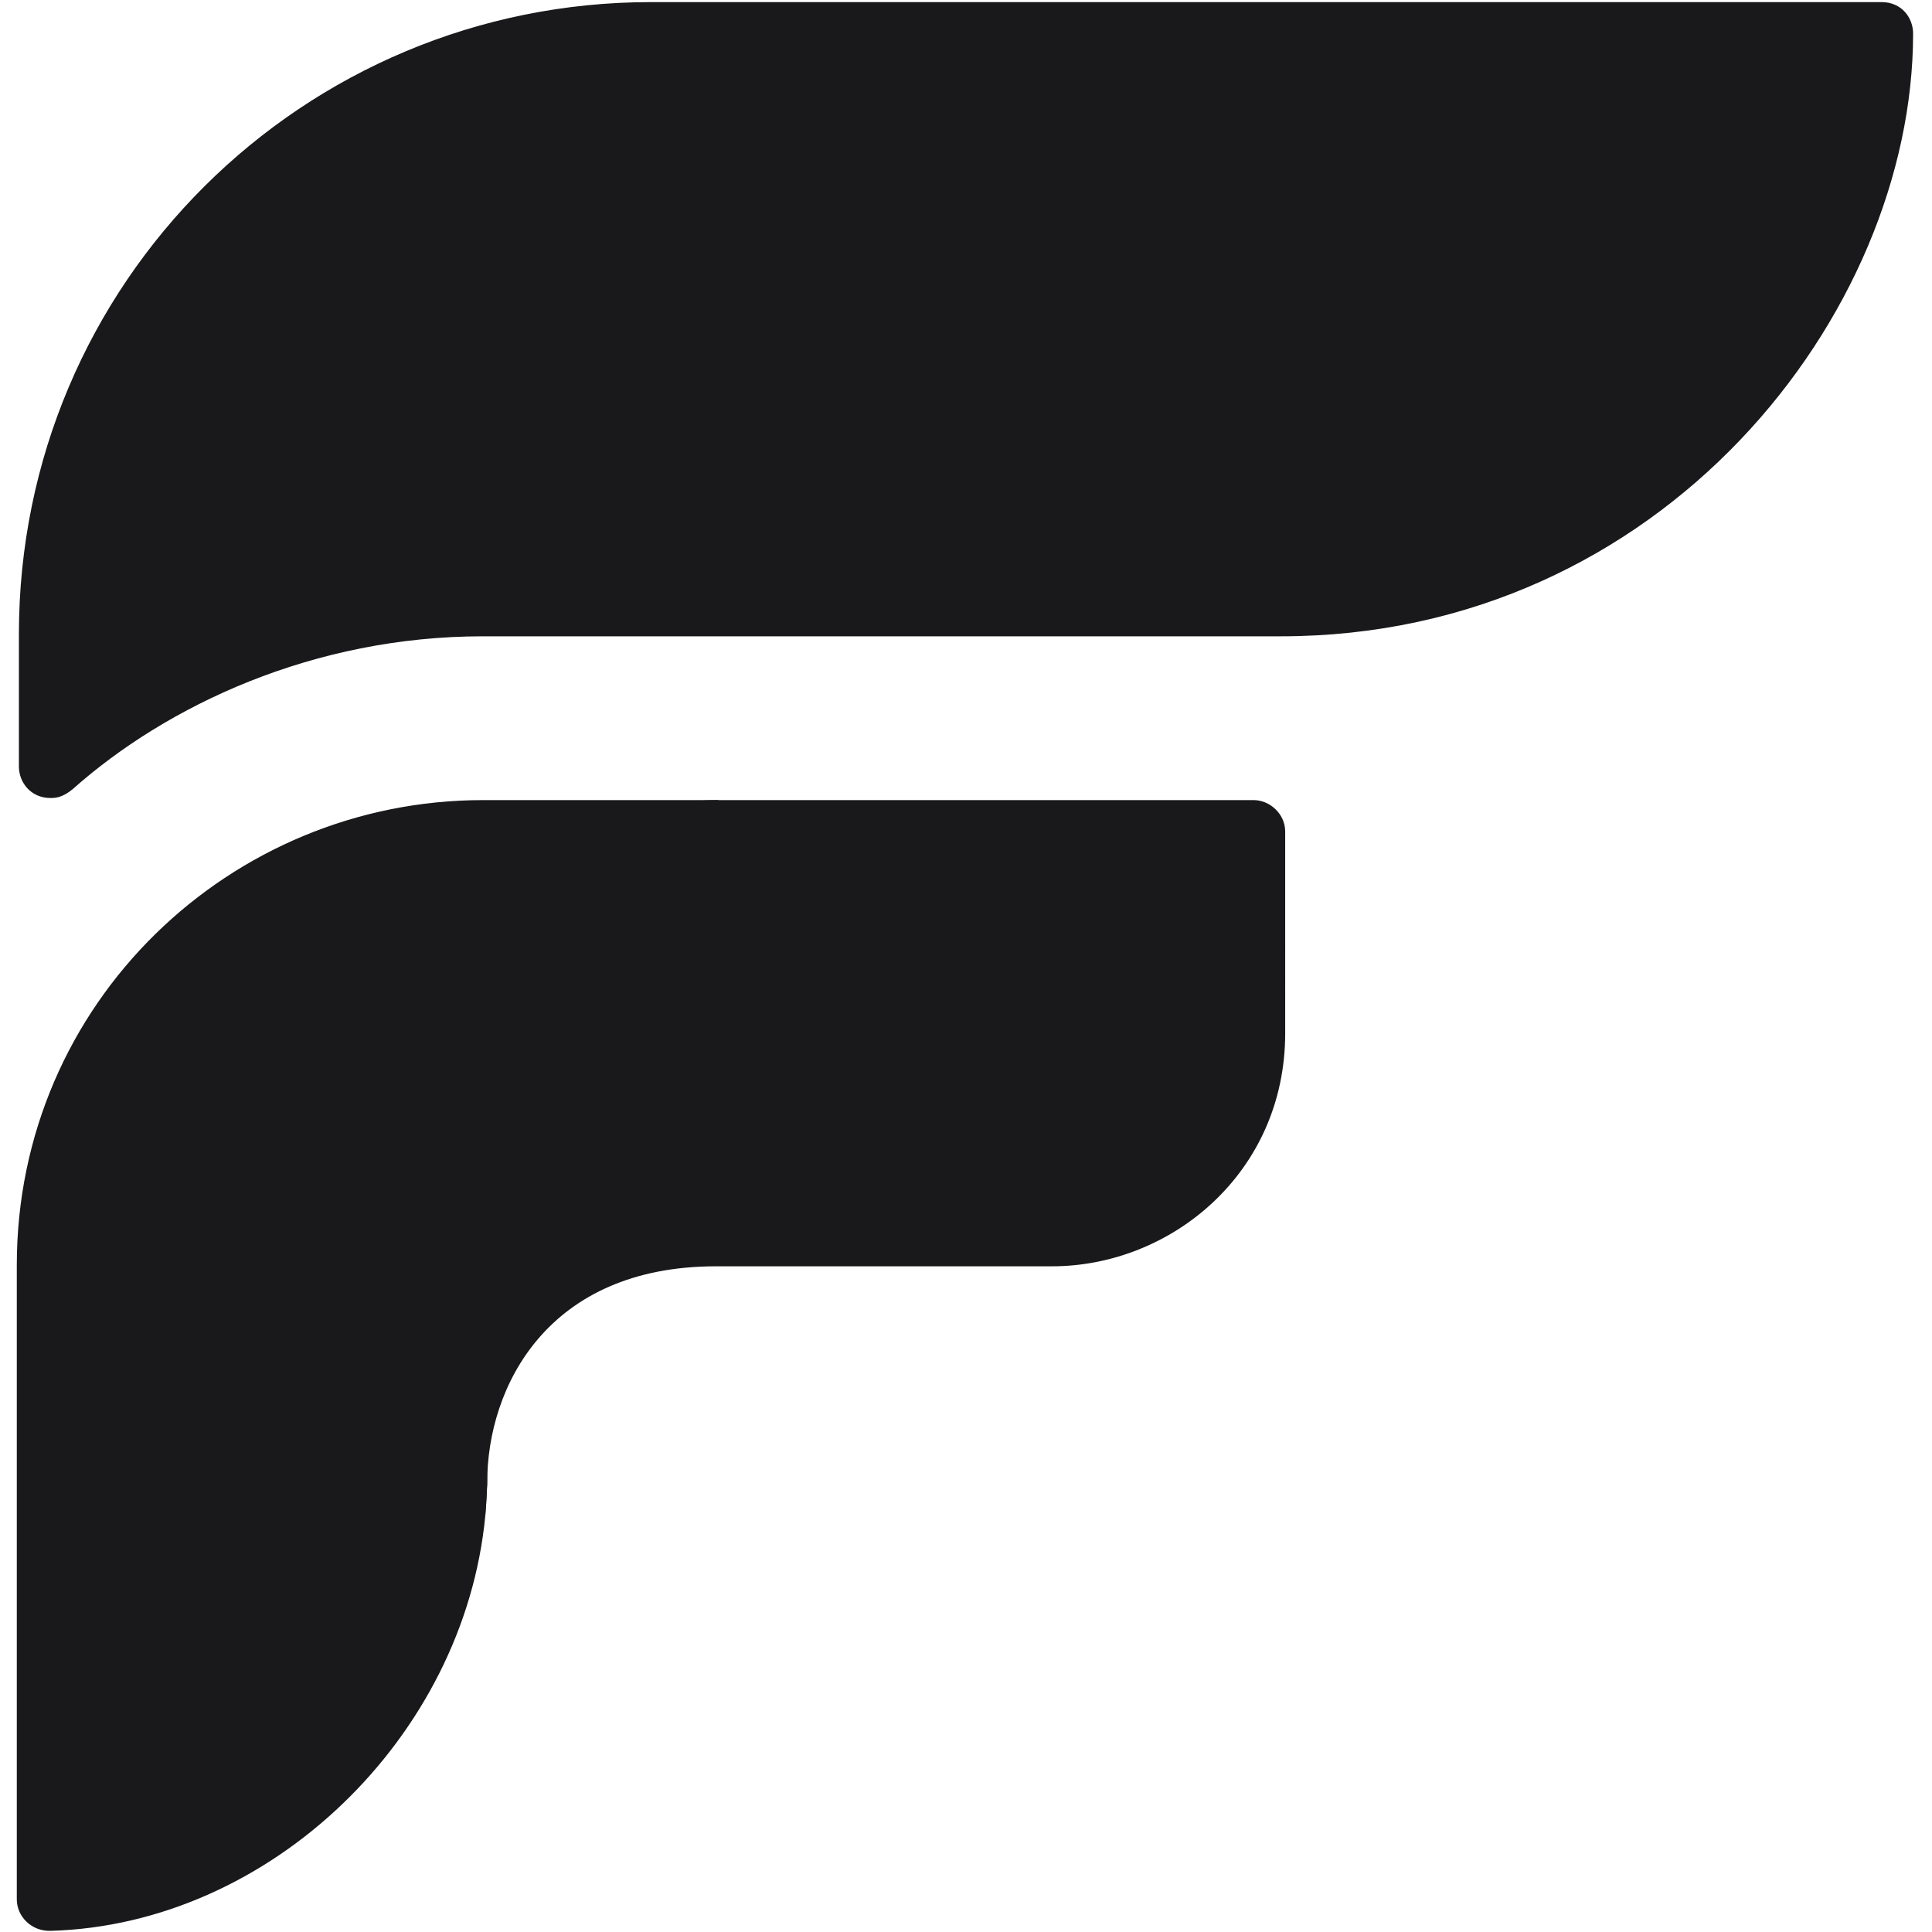 <svg width="460" height="460" viewBox="0 0 460 460" fill="none" xmlns="http://www.w3.org/2000/svg">
<path d="M448 1C452.5 1 455 4.5 455 8C455 74.5 395.5 151 305 151H115C74.5 151 39.5 167.5 17 187.5C14.6 189.5 13 189.5 12 189.5C7.6 189.5 5 186 5 182.5V151C5 67.5 72.5 1 155 1H448Z" fill="#19191B" stroke="#19191B"/>
<path d="M170.506 192L170.5 191H115C55.233 191 4.5 238.939 4.5 301.225V452.225C4.5 456.012 7.739 459.343 12.014 459.225C64 457.781 110.067 413.381 115.057 360.772C115.191 359.354 115.302 357.47 115.379 355.946C115.417 355.182 115.448 354.507 115.468 354.022C115.473 353.904 115.478 353.797 115.481 353.703C115.485 353.604 115.489 353.52 115.492 353.451L115.498 353.297L115.499 353.257L115.5 353.247L115.5 353.244L115.5 353.243V353.243L115 353.225L115.5 353.243L115.5 353.233L115.5 353.222L115 244.725C115 235.601 119.202 222.531 128.259 211.682C137.301 200.85 151.169 192.248 170.506 192Z" fill="#19191B" stroke="#19191B"/>
<path d="M298.499 191C301.999 191 305.499 194 305.499 198L305.5 246C305.5 279 278.5 301 250.5 301H170.5C130 301 115.5 330 115.5 353C115.5 353 115.325 357.688 115.059 360.5L115 246C115 217 139 191 171 191H298.499Z" fill="#19191B" stroke="#19191B"/>
</svg>
